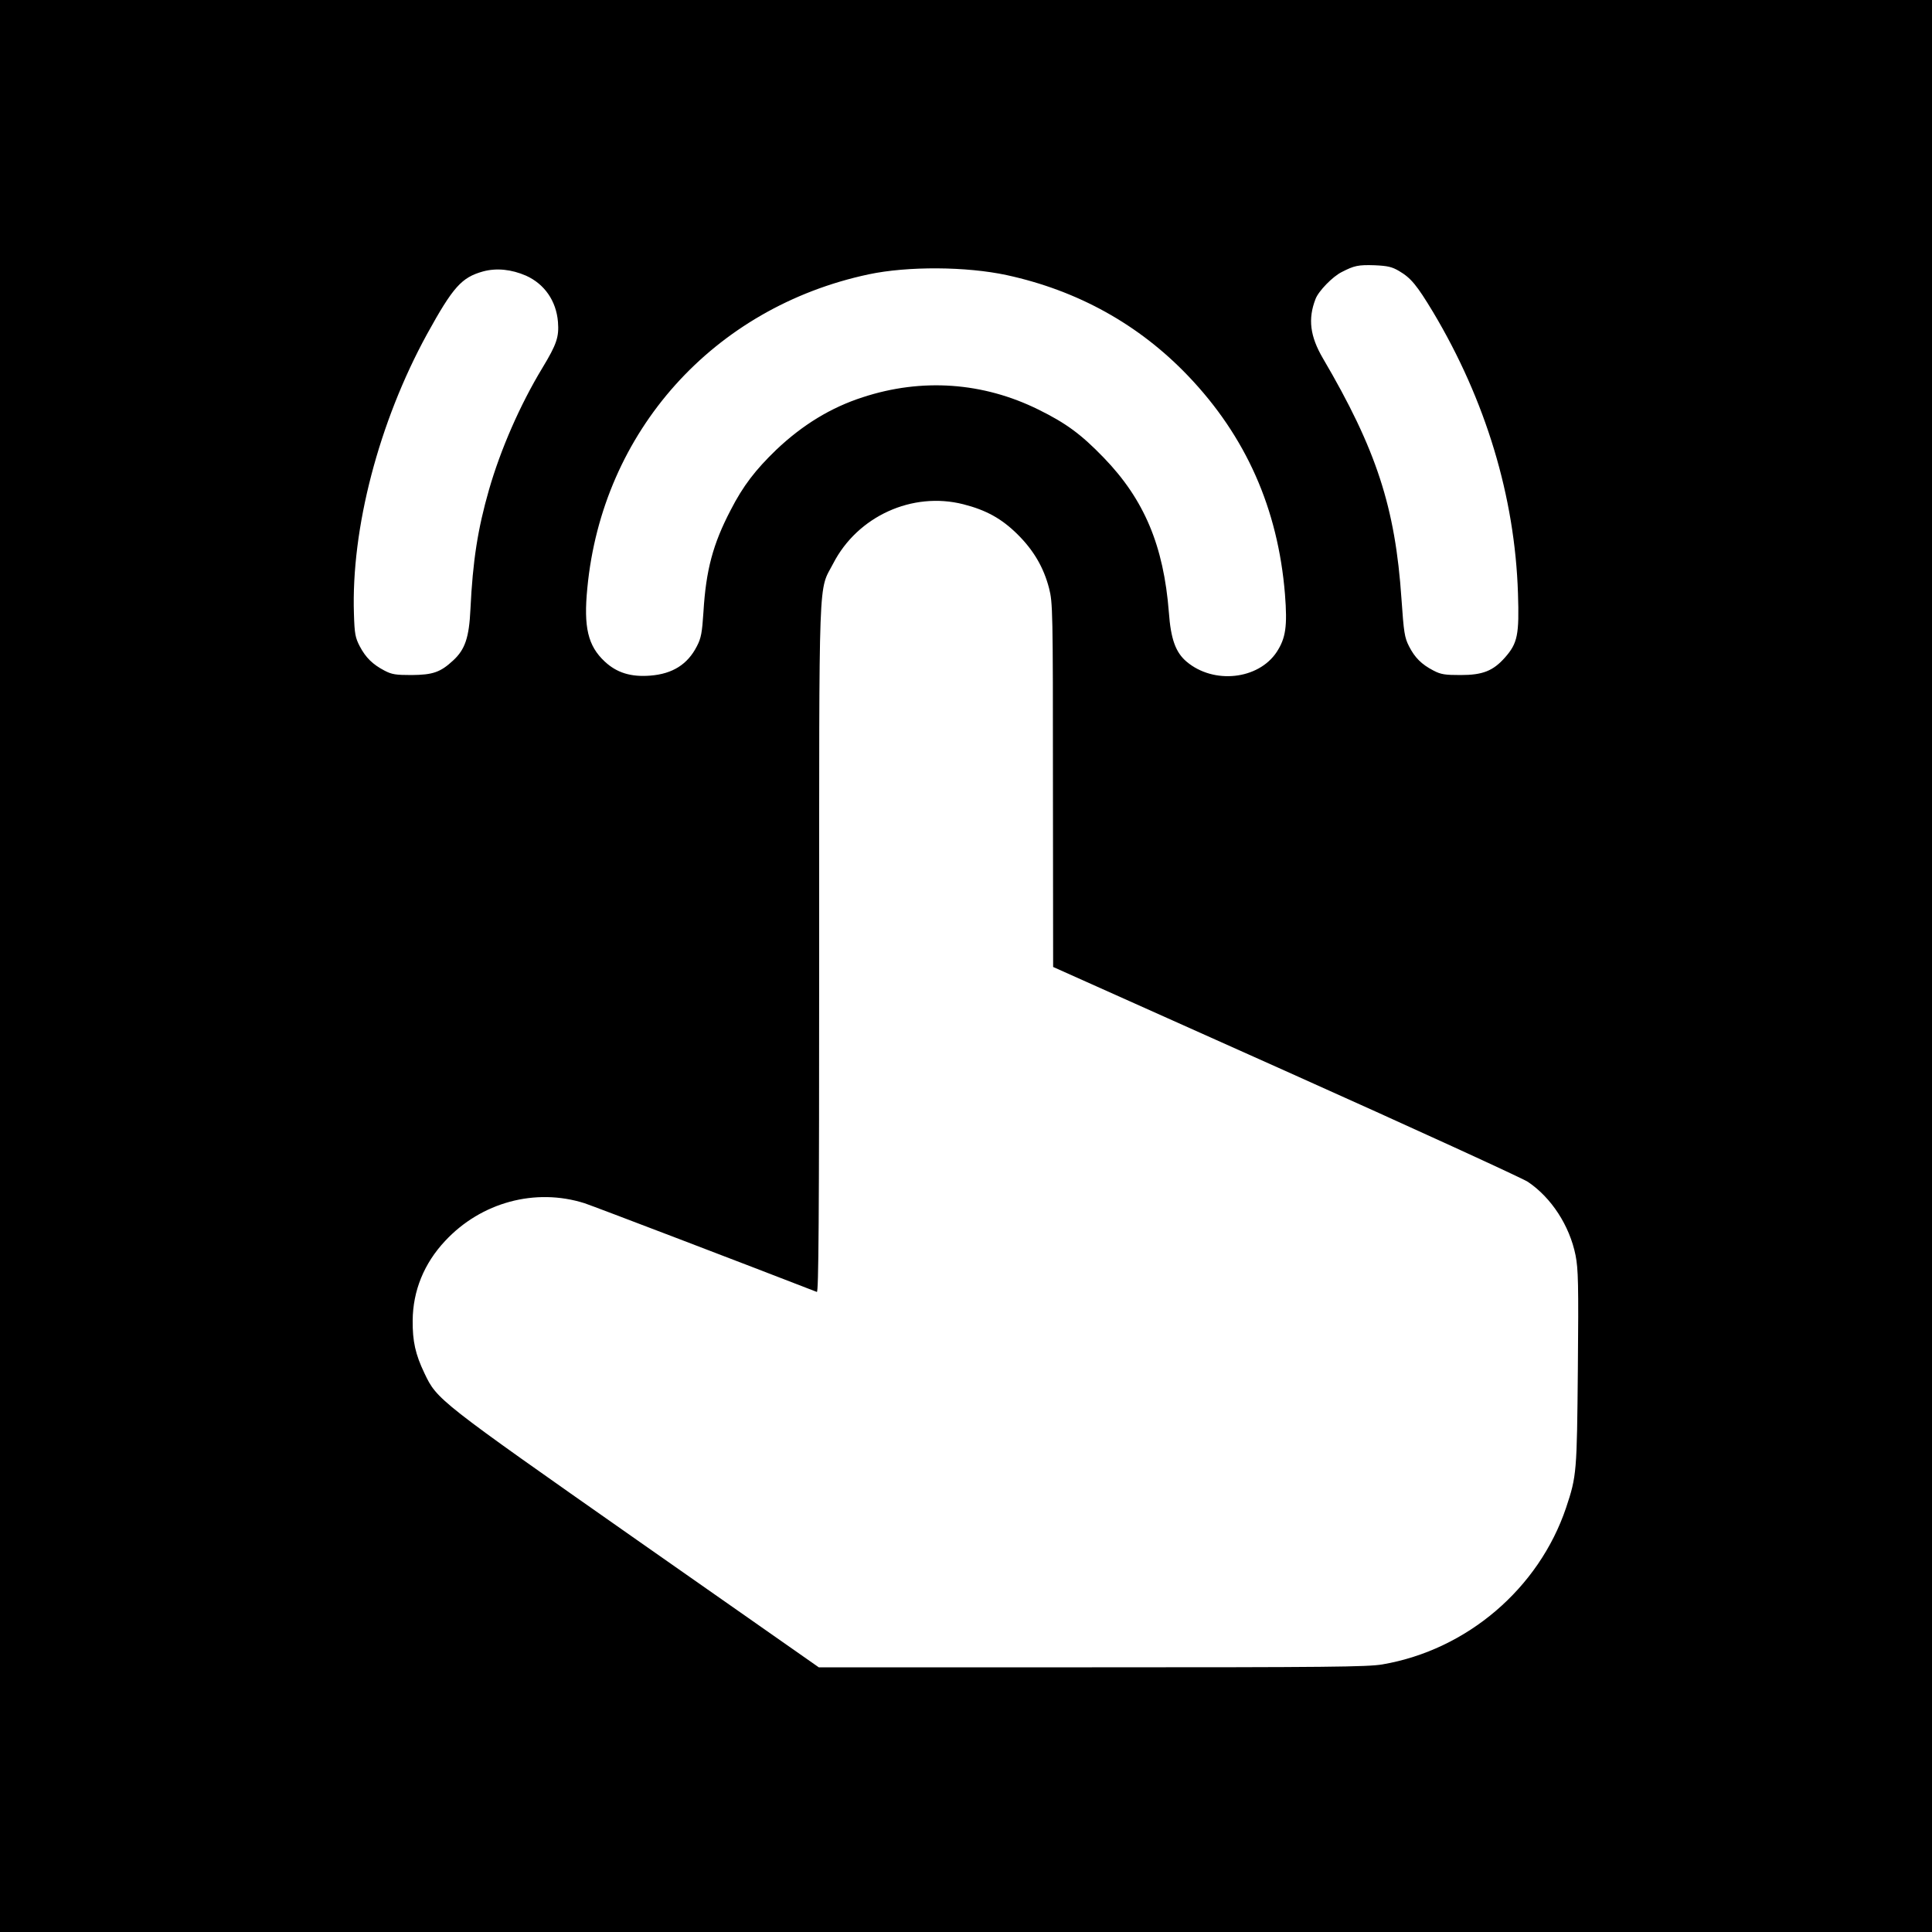 <?xml version="1.0" standalone="no"?>
<!DOCTYPE svg PUBLIC "-//W3C//DTD SVG 20010904//EN"
 "http://www.w3.org/TR/2001/REC-SVG-20010904/DTD/svg10.dtd">
<svg version="1.0" xmlns="http://www.w3.org/2000/svg"
 width="1000pt" height="1000pt" viewBox="0 0 1000 1000"
 preserveAspectRatio="xMidYMid meet">
<g transform="translate(0,1000) scale(0.1,-0.1)"
fill="#000000" stroke="none">
<path d="M0 5000 l0 -5000 5000 0 5000 0 0 5000 0 5000 -5000 0 -5000 0 0
-5000z m7242 3597 c61 -36 91 -72 176 -213 272 -456 423 -955 439 -1455 7
-215 -2 -258 -67 -332 -62 -70 -116 -91 -230 -91 -80 0 -102 3 -140 23 -62 32
-97 67 -127 126 -23 45 -27 71 -39 245 -32 474 -130 774 -407 1246 -66 113
-78 203 -38 306 15 41 89 117 136 140 64 33 85 38 171 35 66 -3 89 -8 126 -30z
m-2031 -21 c368 -80 685 -256 939 -522 299 -313 465 -687 501 -1130 13 -166 4
-227 -43 -299 -95 -143 -326 -168 -466 -50 -57 48 -82 117 -92 256 -27 344
-127 583 -337 800 -117 121 -194 178 -338 249 -287 142 -604 164 -909 64 -165
-53 -312 -143 -448 -272 -108 -104 -172 -187 -236 -312 -92 -176 -128 -311
-141 -528 -7 -107 -12 -135 -34 -177 -48 -94 -126 -143 -241 -152 -101 -8
-174 15 -236 73 -87 81 -110 178 -90 380 77 811 653 1453 1456 1624 203 43
506 41 715 -4z m-2488 -3 c95 -43 156 -130 165 -239 6 -78 -6 -115 -81 -239
-115 -190 -216 -421 -276 -630 -58 -202 -84 -367 -96 -618 -7 -148 -28 -209
-90 -266 -66 -61 -105 -74 -215 -75 -81 0 -102 3 -140 23 -61 32 -97 67 -128
126 -23 44 -27 65 -30 166 -15 443 129 994 378 1449 135 245 179 294 290 325
70 19 147 11 223 -22z m2263 -1183 c118 -30 198 -74 280 -155 84 -83 136 -172
164 -280 19 -75 20 -112 20 -1019 l1 -941 1202 -538 c661 -296 1226 -555 1255
-574 122 -82 216 -227 247 -380 14 -71 16 -147 12 -585 -5 -540 -6 -557 -61
-722 -141 -418 -513 -736 -951 -811 -78 -13 -278 -15 -1503 -15 l-1414 0 -944
661 c-1027 720 -1032 724 -1097 861 -47 98 -62 166 -61 273 1 154 59 296 168
412 186 200 467 276 722 195 43 -14 862 -327 1202 -459 9 -4 12 356 12 1778 0
1992 -5 1843 73 1993 126 244 409 373 673 306z"/>
</g>
</svg>
